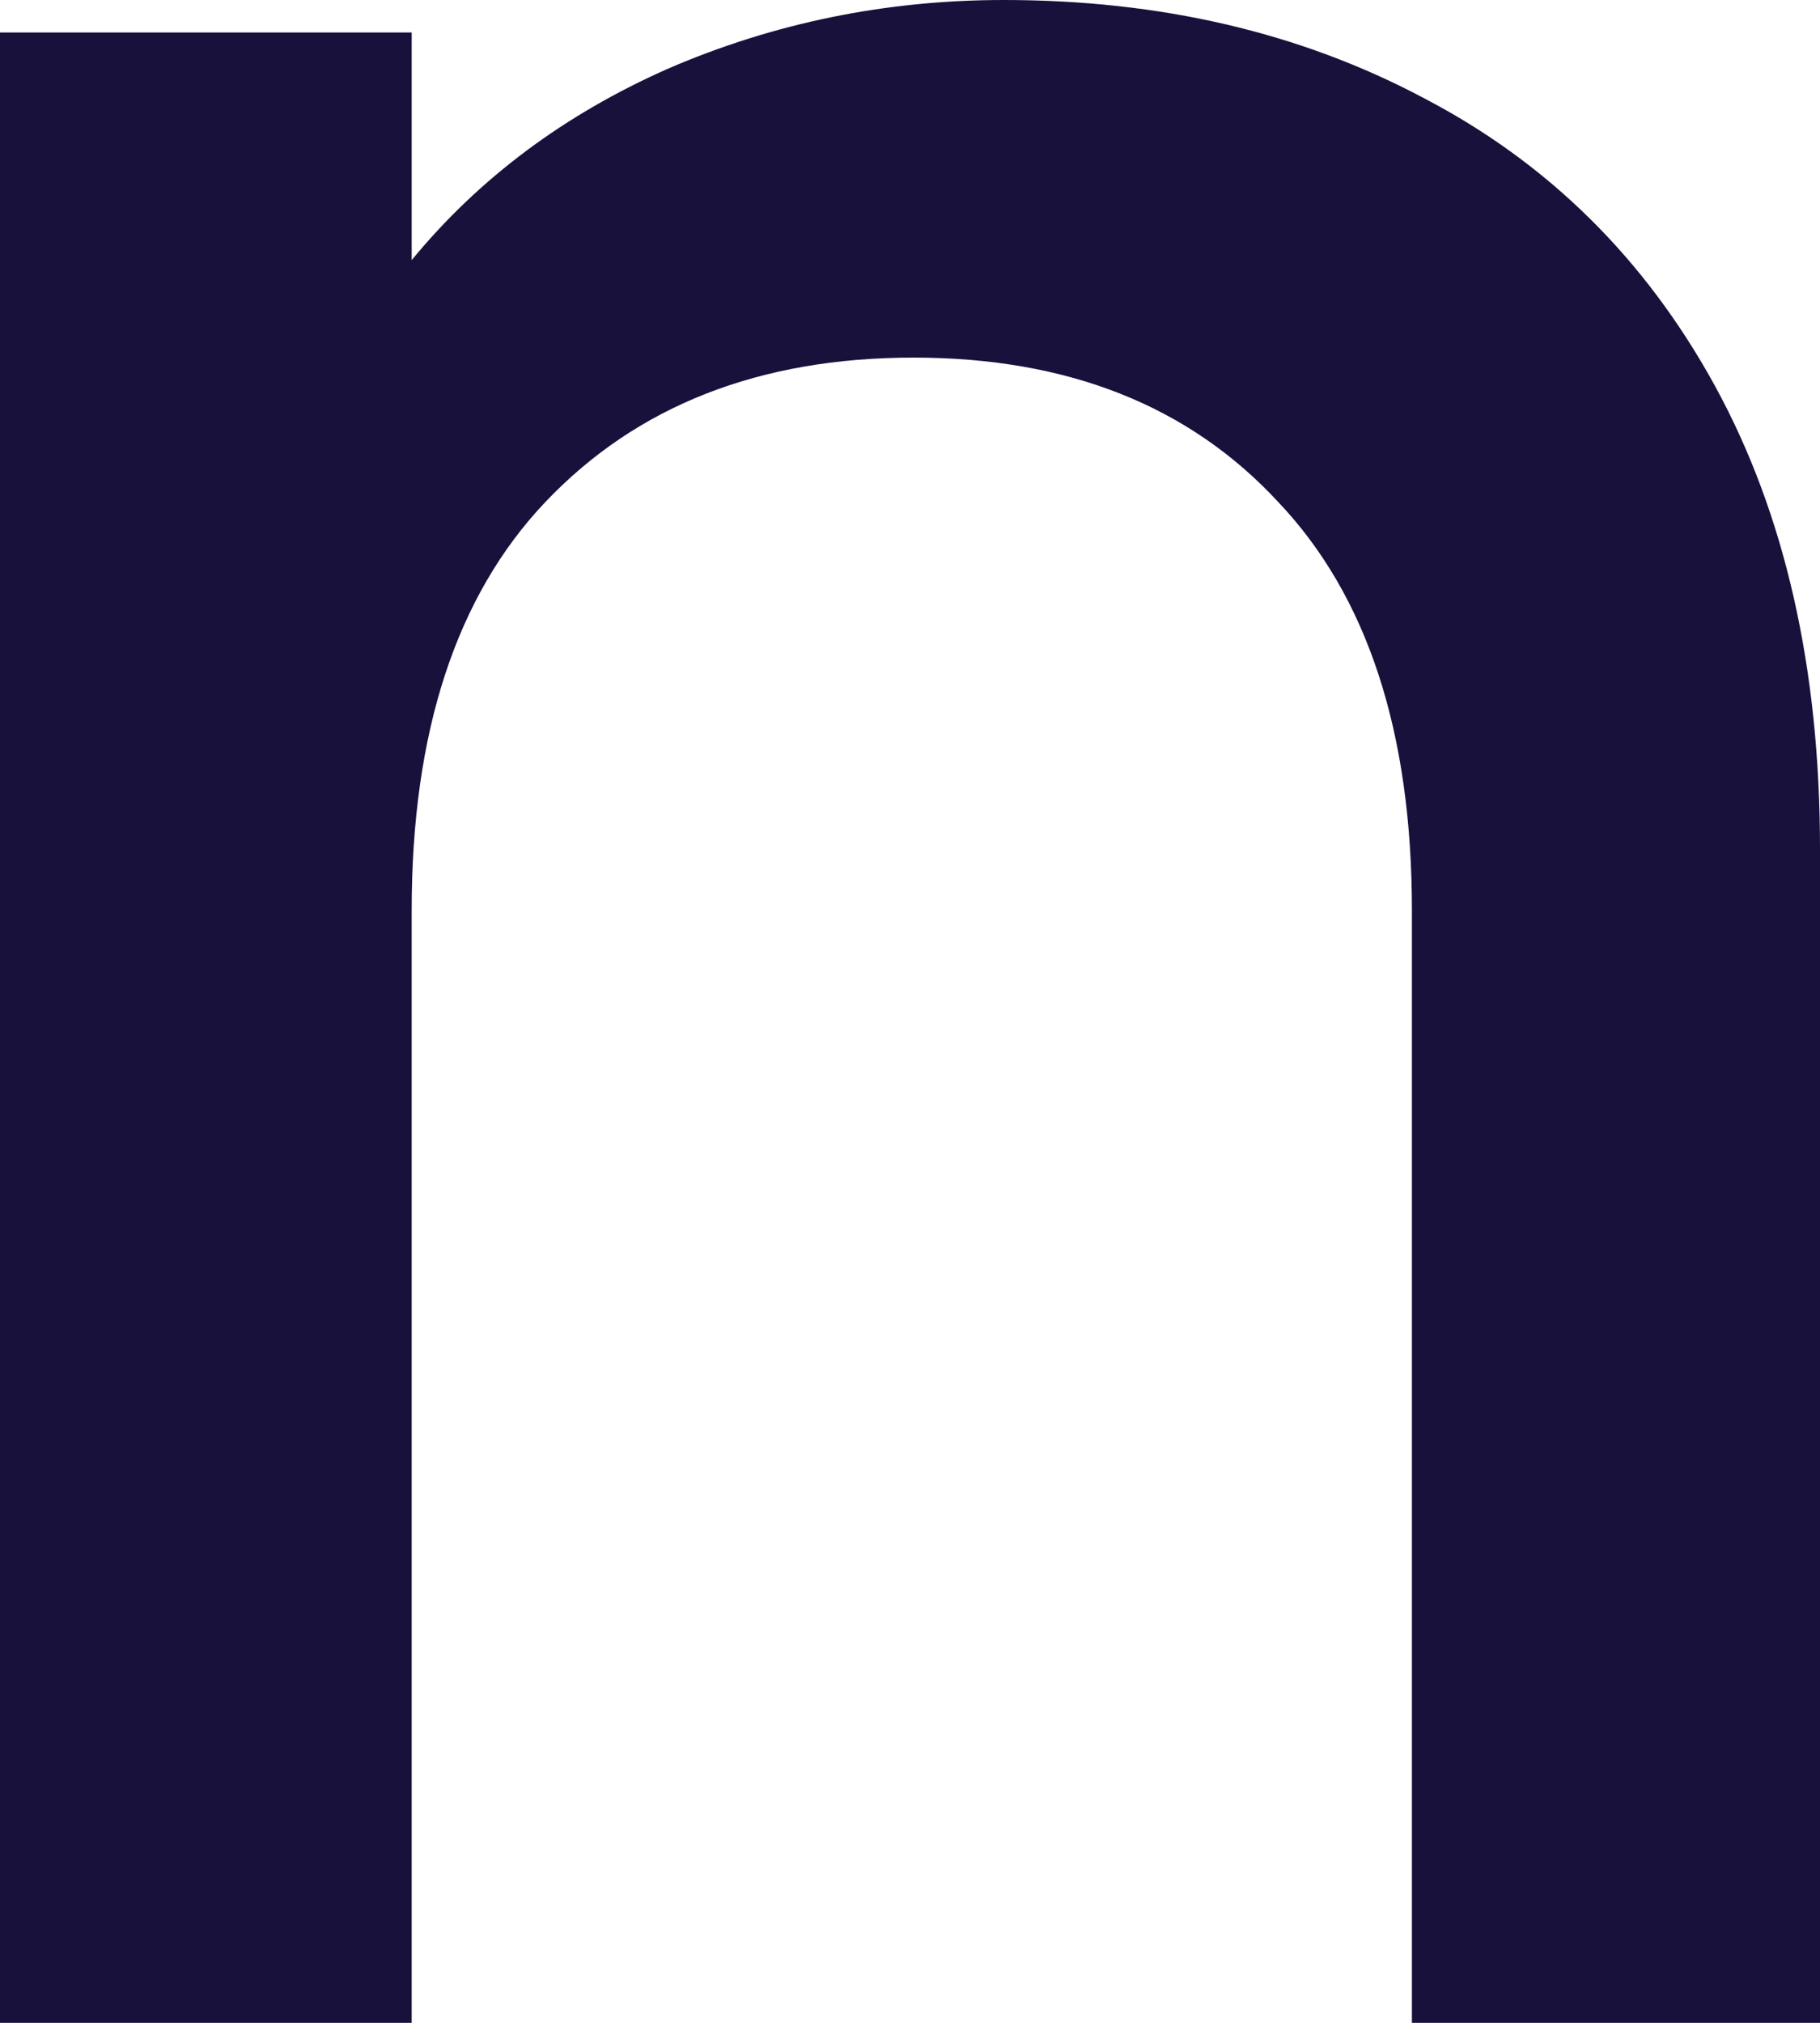 <?xml version="1.0" encoding="utf-8"?>
<svg xmlns="http://www.w3.org/2000/svg" fill="none" height="100%" overflow="visible" preserveAspectRatio="none" style="display: block;" viewBox="0 0 22.803 25.337" width="100%">
<path d="M12.578 0C14.538 0 16.288 0.407 17.826 1.222C19.394 2.036 20.616 3.242 21.491 4.841C22.365 6.44 22.803 8.37 22.803 10.632V25.337H17.69V11.401C17.69 9.169 17.132 7.465 16.016 6.289C14.9 5.082 13.377 4.479 11.447 4.479C9.516 4.479 7.978 5.082 6.832 6.289C5.716 7.465 5.158 9.169 5.158 11.401V25.337H0V0.407H5.158V3.258C6.002 2.232 7.073 1.433 8.37 0.86C9.697 0.287 11.1 0 12.578 0Z" fill="#18113C" id="Vector"/>
</svg>
